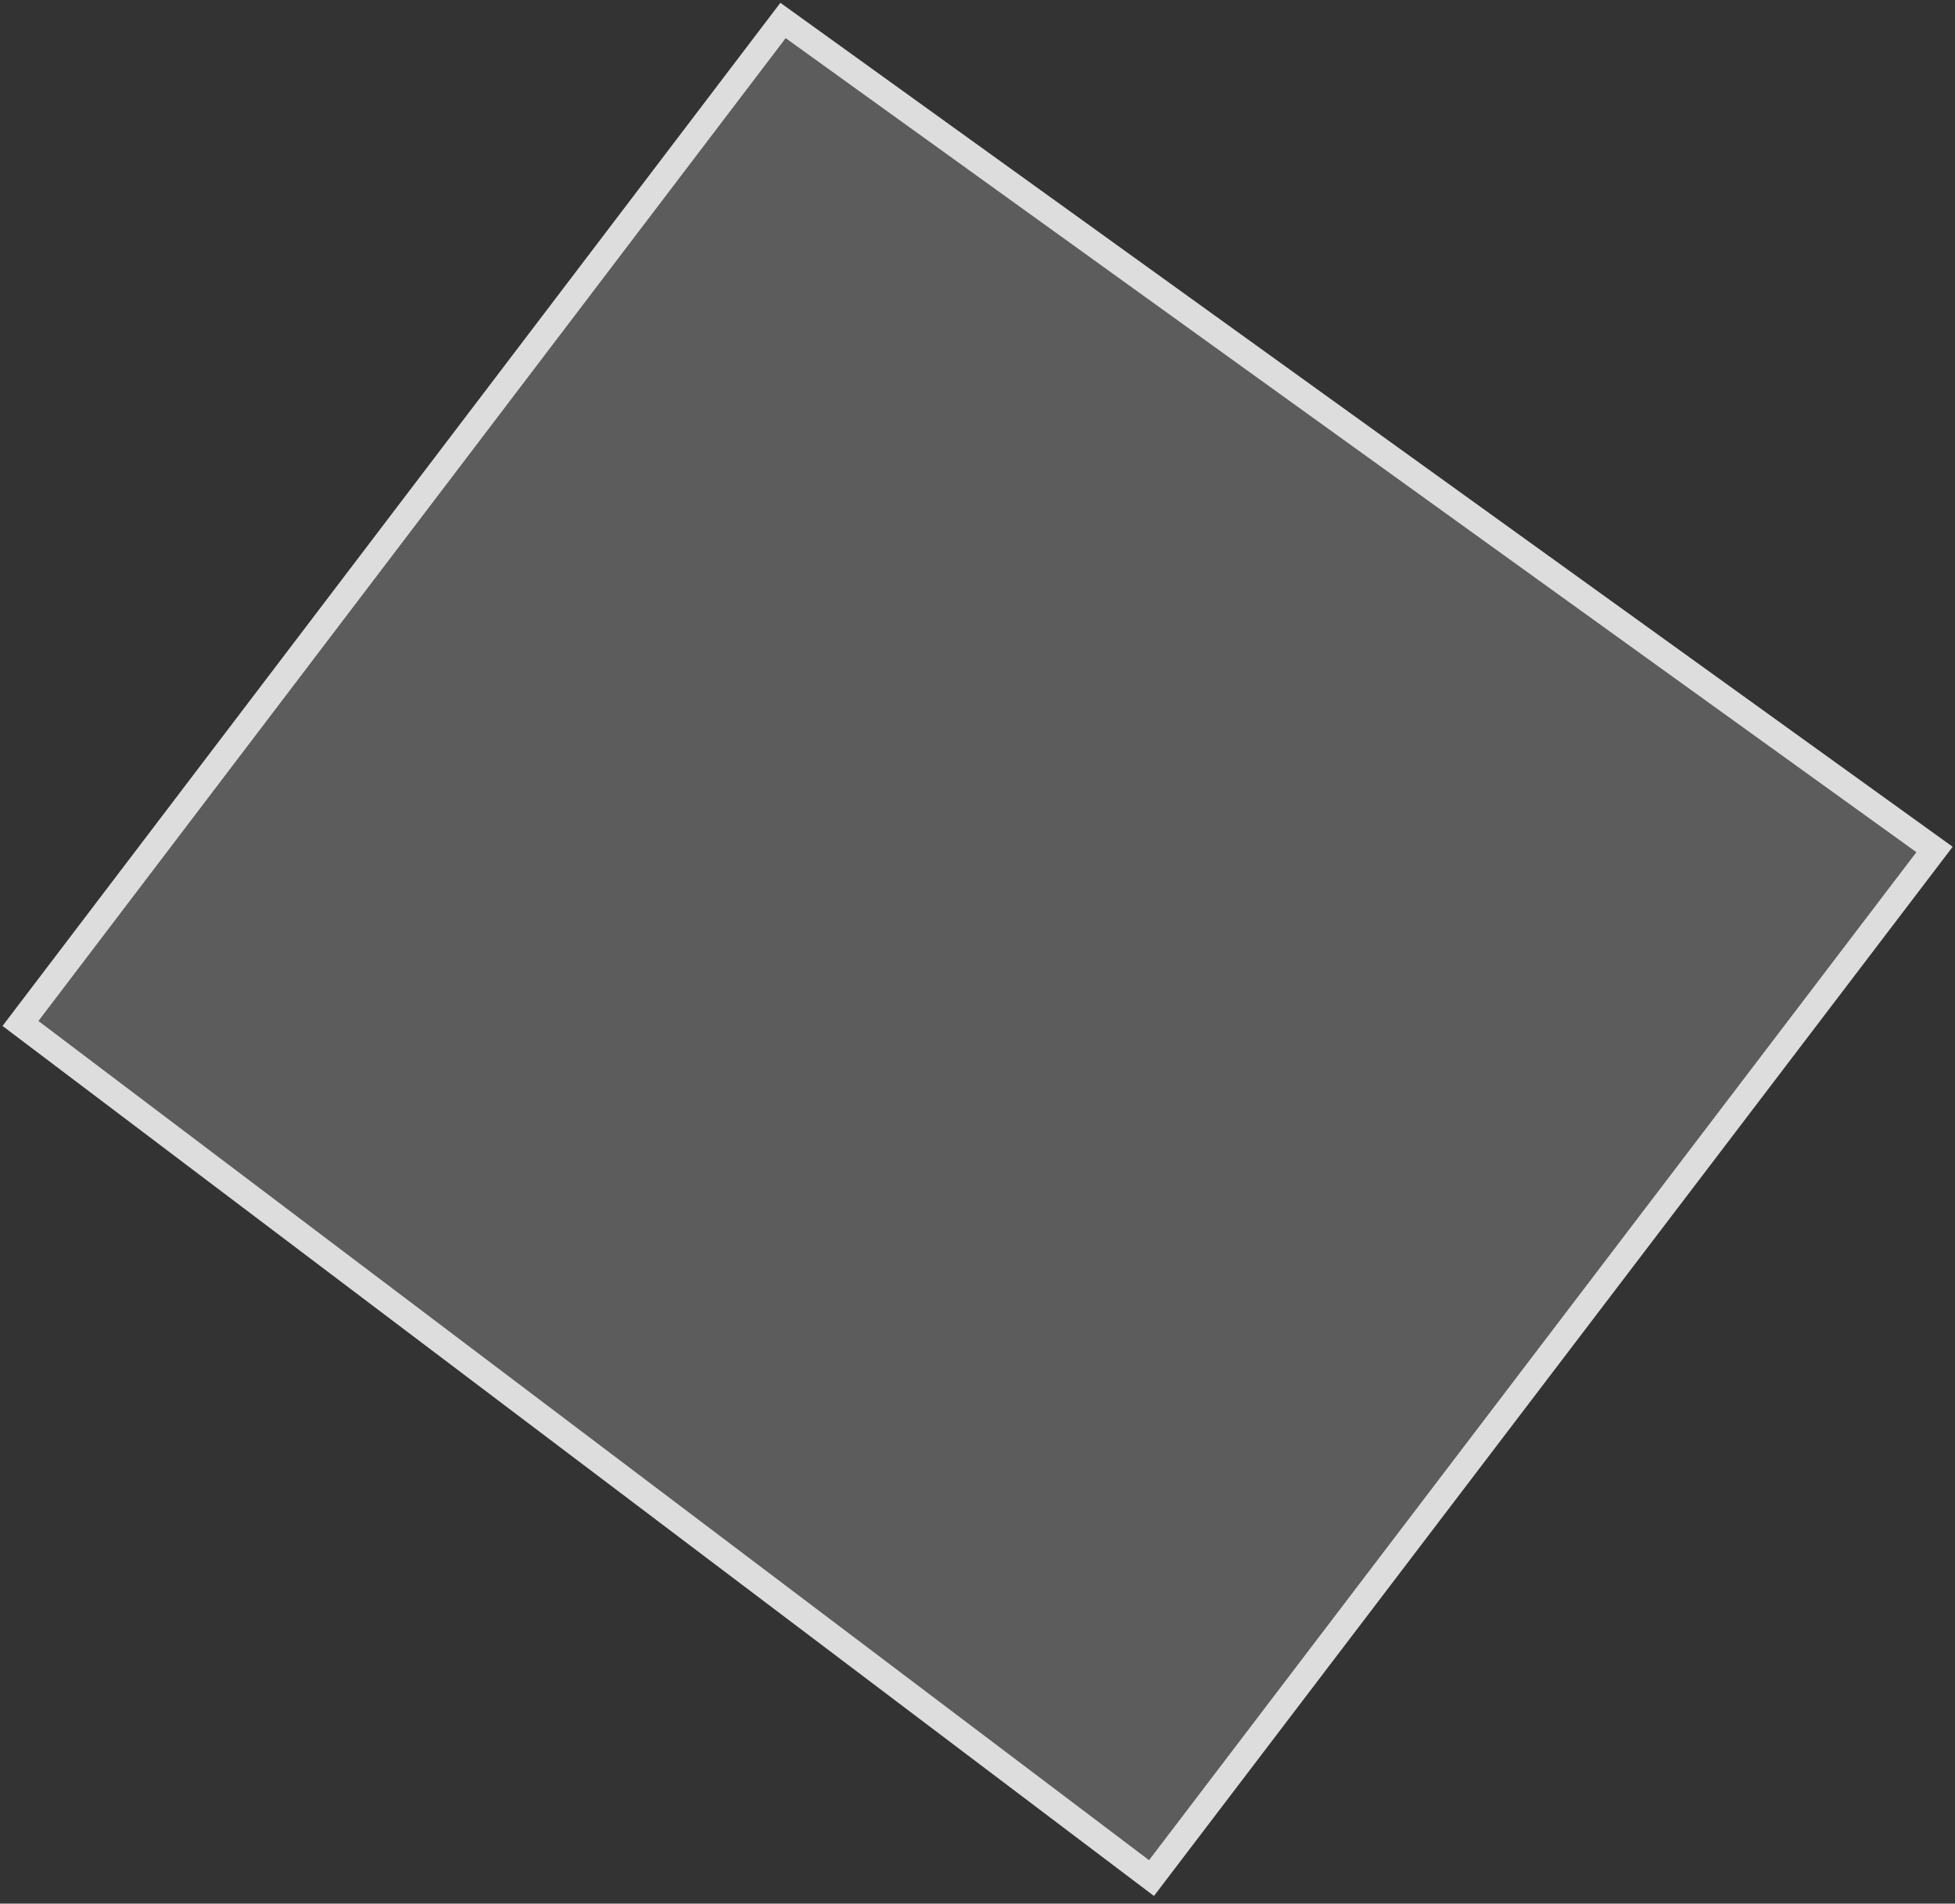 <?xml version="1.0" encoding="UTF-8"?> <svg xmlns="http://www.w3.org/2000/svg" width="191" height="186" viewBox="0 0 191 186" fill="none"><rect x="0" y="0" width="191" height="186" fill="#333333" stroke="none"/><path d="M189 83L76.5 2L2 100L112.5 183.5L189 83Z" fill="white" fill-opacity="0.2" stroke="#DDDDDD" stroke-width="2.5"></path></svg> 